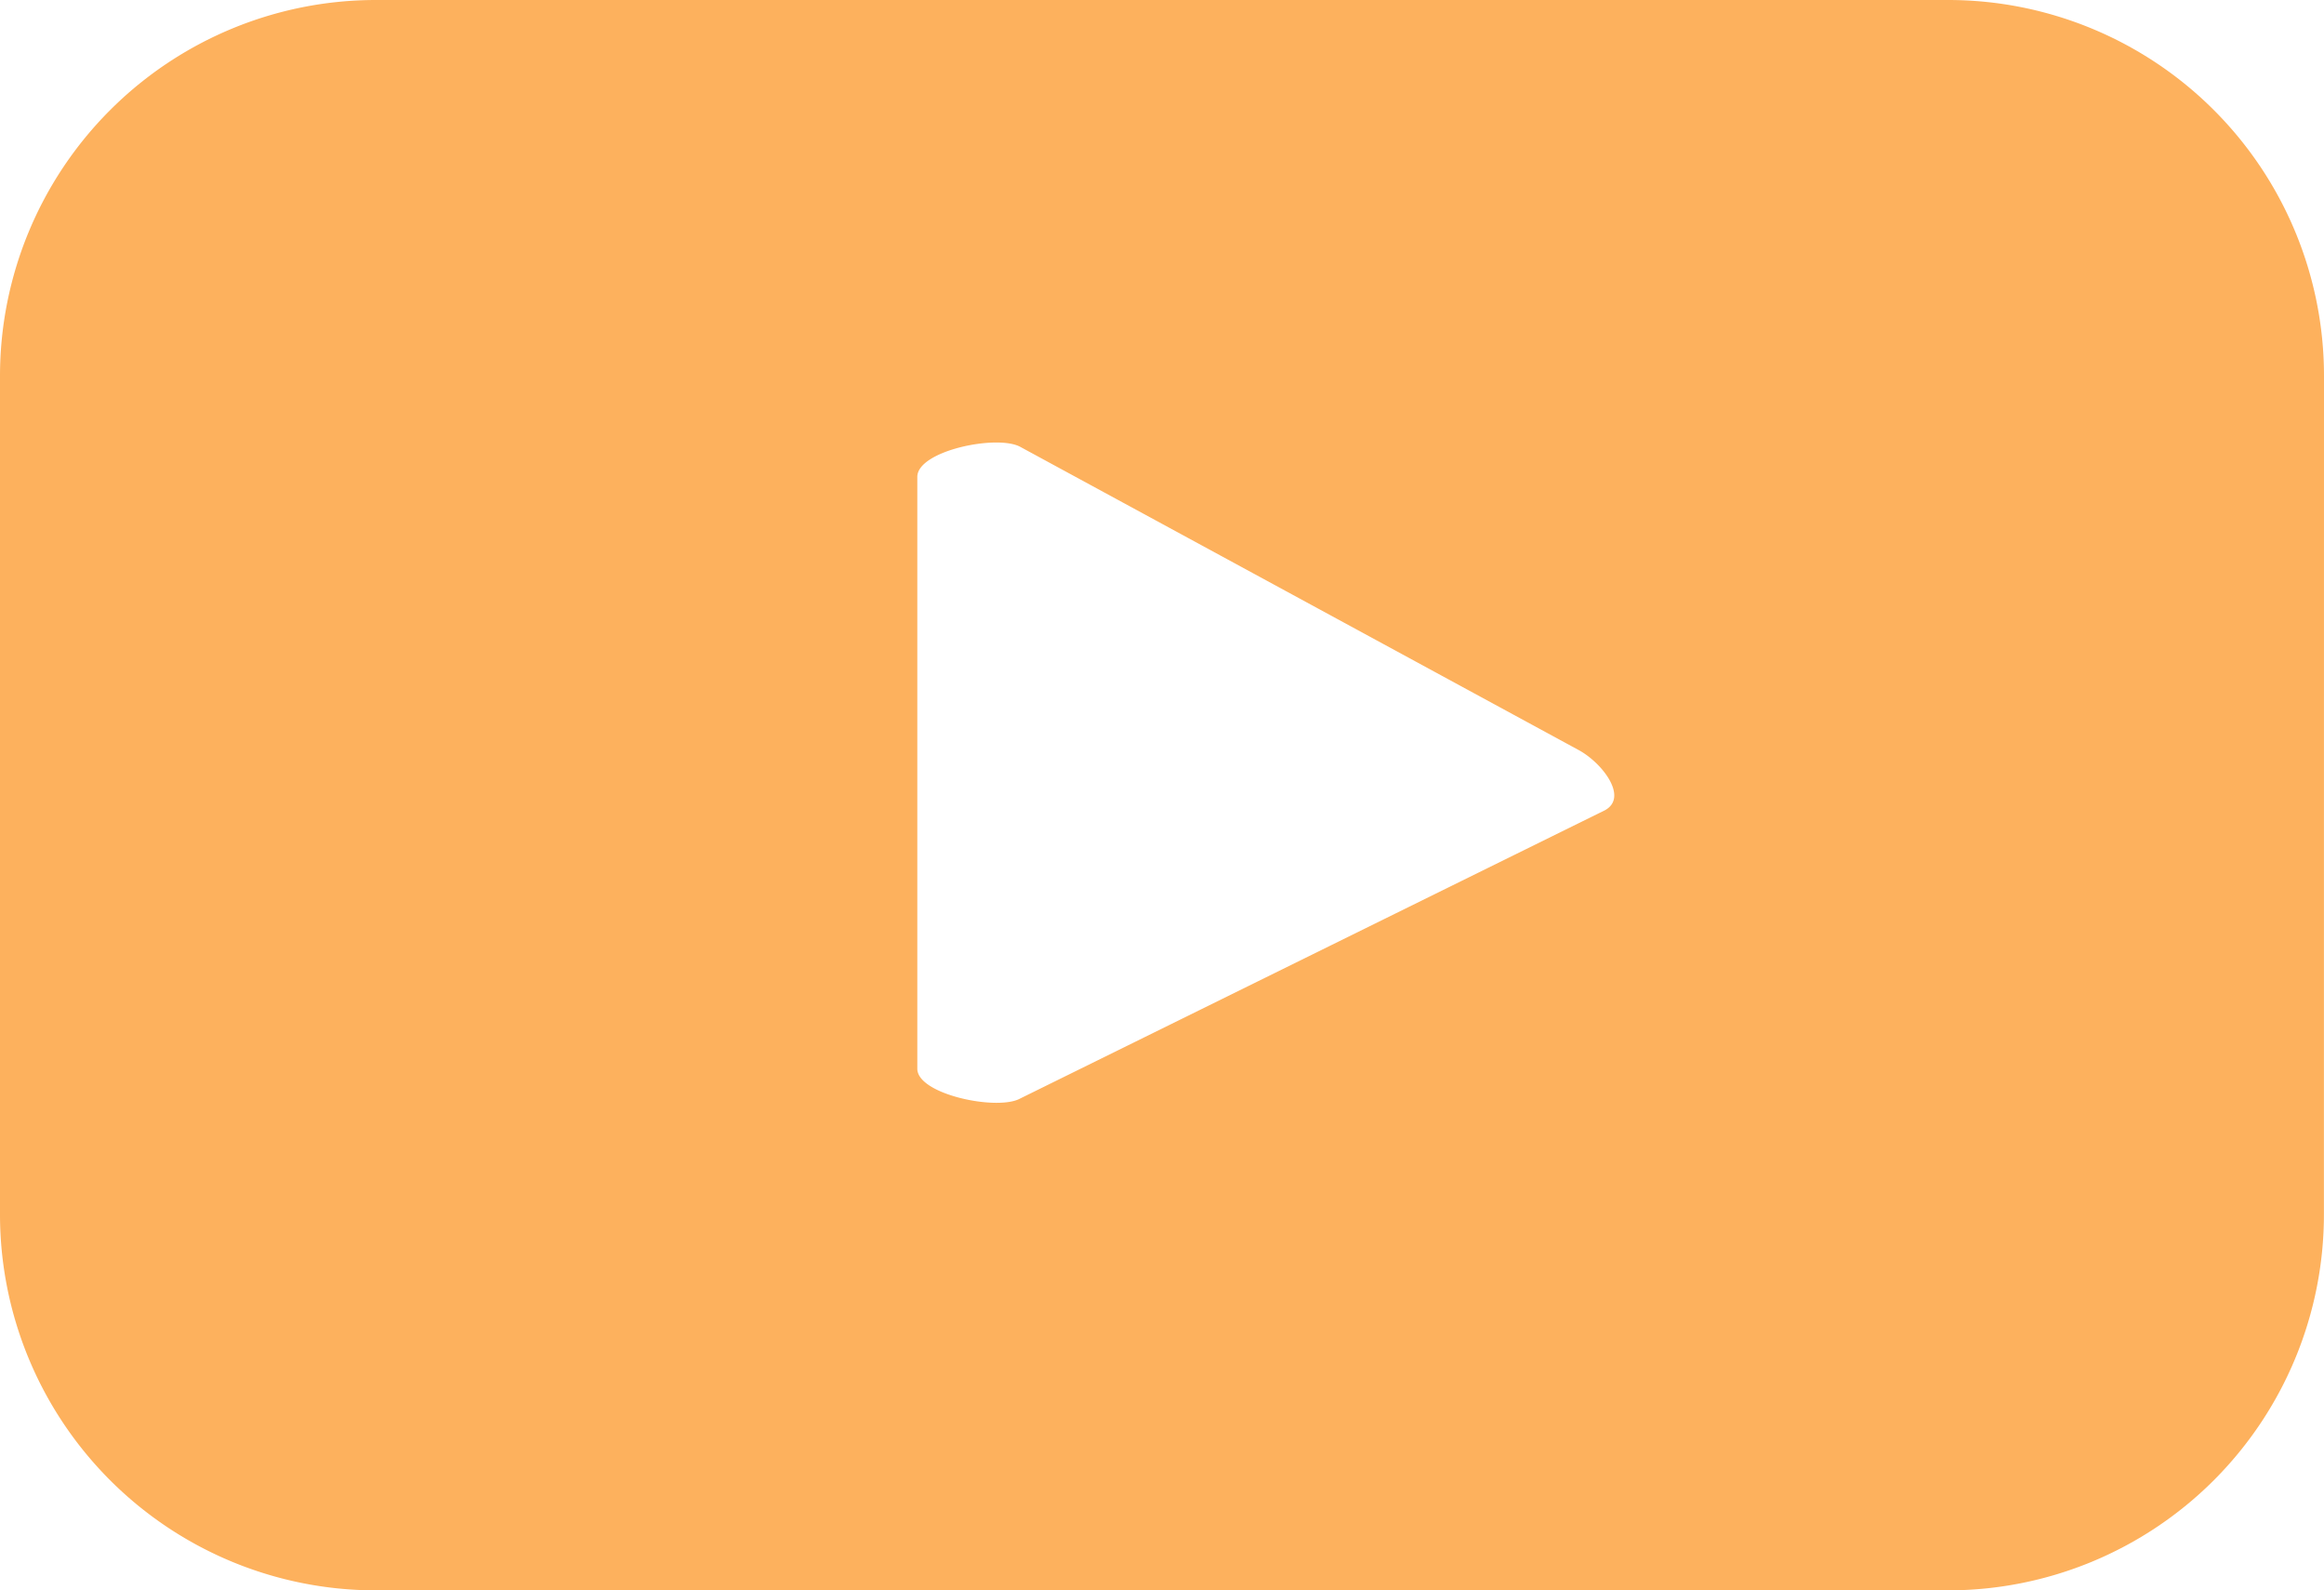 <svg id="Group_30" data-name="Group 30" xmlns="http://www.w3.org/2000/svg" width="31.129" height="21.298" viewBox="0 0 31.129 21.298">
  <path id="Path_29" data-name="Path 29" d="M913.758,379.413a5.035,5.035,0,0,0-5.035-5.034H887.664a5.035,5.035,0,0,0-5.035,5.035v11.228a5.035,5.035,0,0,0,5.035,5.034h21.058a5.035,5.035,0,0,0,5.035-5.034Zm-9.633,5.817-7.834,3.861c-.306.166-1.375-.056-1.375-.4v-7.926c0-.352,1.078-.573,1.383-.4l7.486,4.064C904.1,384.606,904.442,385.059,904.125,385.23Z" transform="translate(-882.629 -374.379)" fill="#fdb15d"/>
</svg>
